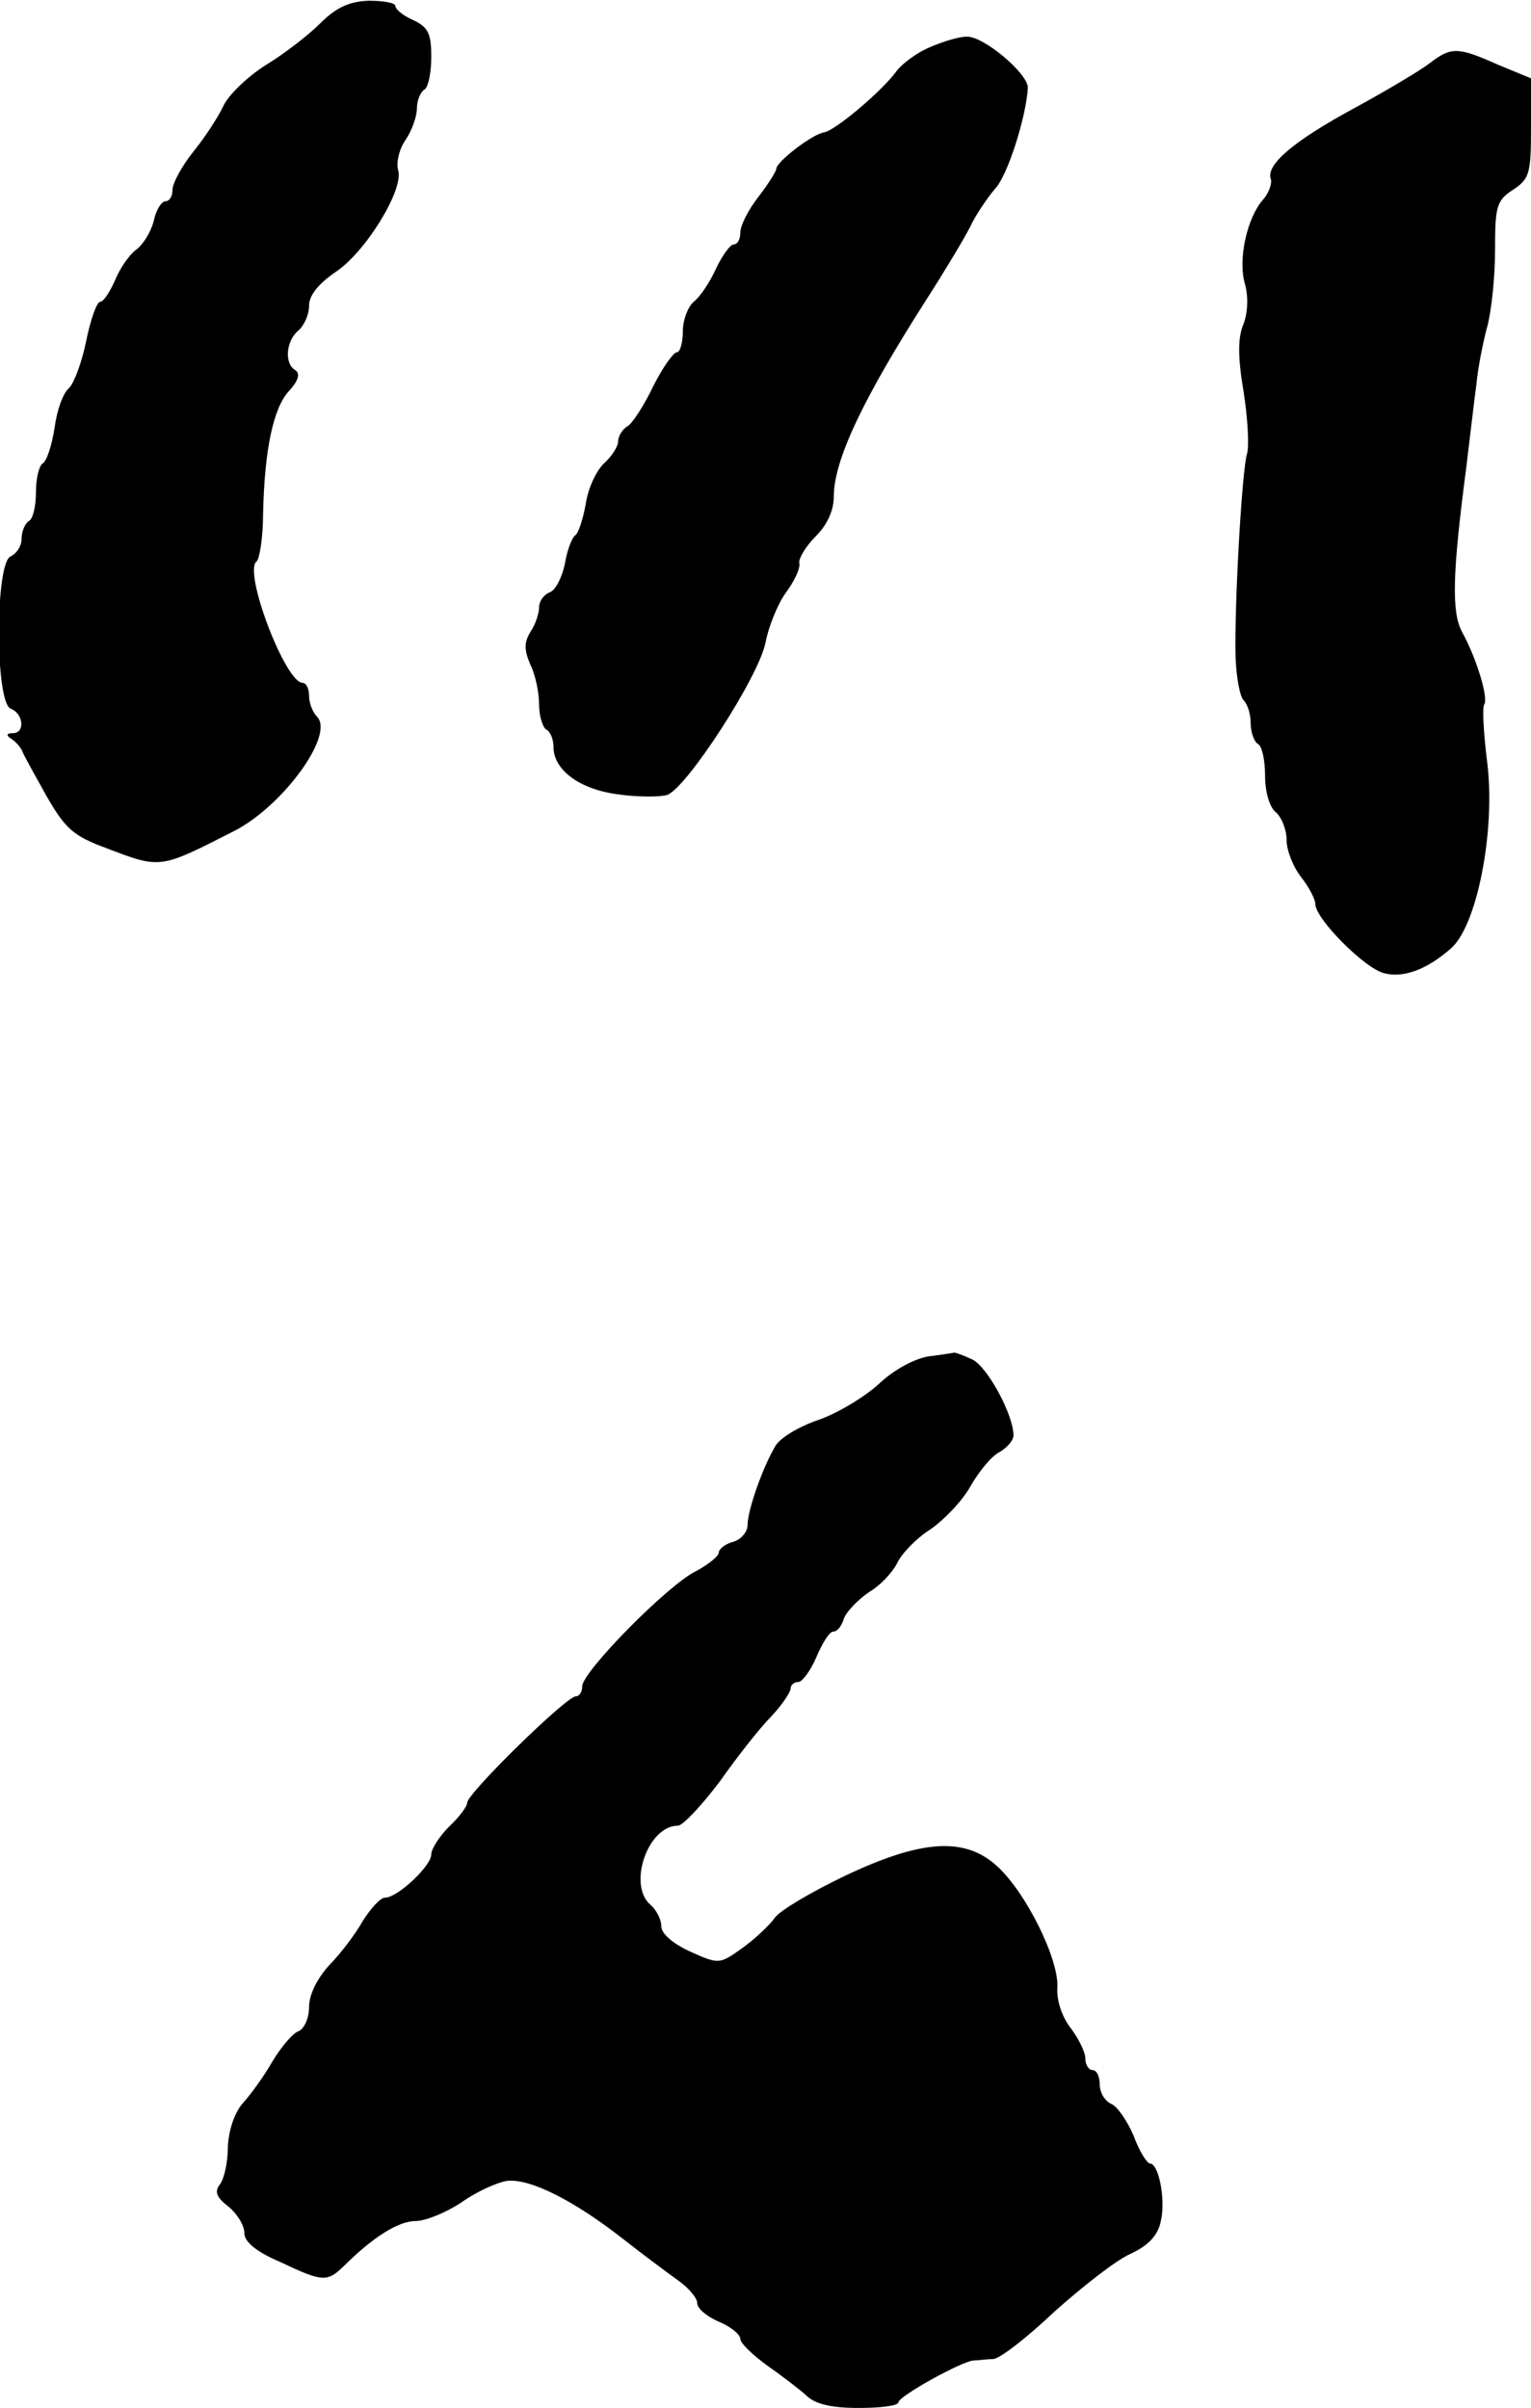 <?xml version="1.0" standalone="no"?>
<!DOCTYPE svg PUBLIC "-//W3C//DTD SVG 20010904//EN"
 "http://www.w3.org/TR/2001/REC-SVG-20010904/DTD/svg10.dtd">
<svg version="1.0" xmlns="http://www.w3.org/2000/svg"
 width="213pt" height="335pt" viewBox="0 0 213 335"
 preserveAspectRatio="xMidYMid meet">
<g transform="translate(0,335) scale(0.1,-0.1)"
fill="#000000" stroke="none">
<path d="M445 3317 c-16 -16 -51 -43 -76 -58 -25 -16 -51 -41 -58 -56 -7 -15
-25 -43 -42 -64 -16 -20 -29 -44 -29 -53 0 -9 -4 -16 -10 -16 -5 0 -13 -12
-16 -27 -4 -16 -15 -33 -24 -40 -10 -7 -23 -26 -30 -43 -7 -16 -16 -30 -21
-30 -4 0 -13 -24 -19 -54 -6 -30 -17 -59 -24 -66 -8 -6 -17 -31 -20 -55 -4
-25 -11 -47 -17 -50 -5 -4 -9 -21 -9 -40 0 -19 -4 -37 -10 -40 -5 -3 -10 -14
-10 -25 0 -10 -7 -20 -15 -24 -22 -8 -22 -204 0 -212 18 -7 20 -34 3 -34 -9 0
-10 -3 -2 -8 6 -4 13 -12 15 -17 2 -6 18 -34 34 -63 26 -45 37 -55 83 -72 76
-29 74 -29 178 24 68 35 140 134 115 159 -6 6 -11 19 -11 29 0 10 -4 18 -9 18
-24 0 -83 155 -64 169 4 3 9 33 9 66 2 89 14 147 36 171 13 14 16 24 9 29 -16
9 -13 41 4 55 8 7 15 22 15 35 0 14 13 30 36 46 42 27 96 115 88 142 -3 10 1
29 10 42 9 13 16 33 16 44 0 11 5 23 10 26 6 3 10 24 10 46 0 32 -4 41 -25 51
-14 6 -25 15 -25 20 0 4 -17 7 -37 7 -28 -1 -46 -10 -68 -32z"/>
<path d="M1293 3284 c-17 -7 -37 -22 -45 -32 -19 -27 -85 -83 -101 -86 -16 -2
-67 -41 -67 -51 0 -3 -11 -21 -25 -39 -14 -18 -25 -40 -25 -49 0 -10 -4 -17
-9 -17 -5 0 -16 -15 -25 -34 -8 -18 -22 -39 -31 -46 -8 -7 -15 -25 -15 -41 0
-16 -4 -29 -8 -29 -5 0 -20 -21 -33 -47 -13 -27 -29 -52 -36 -56 -7 -4 -13
-14 -13 -21 0 -7 -9 -21 -19 -30 -11 -10 -23 -35 -26 -57 -4 -21 -10 -41 -15
-44 -4 -3 -11 -20 -14 -39 -4 -19 -13 -37 -21 -40 -8 -3 -15 -12 -15 -21 0 -8
-5 -24 -12 -34 -9 -15 -9 -25 0 -46 7 -14 12 -39 12 -55 0 -16 5 -32 10 -35 6
-3 10 -14 10 -24 0 -32 36 -59 89 -66 27 -4 59 -4 69 -1 27 9 128 165 137 212
4 21 16 52 28 69 12 16 21 35 19 42 -1 6 9 23 23 37 16 16 25 36 25 55 0 51
41 137 130 276 25 39 52 84 60 100 8 17 24 40 34 52 18 18 44 102 46 141 0 20
-62 72 -85 71 -11 0 -34 -7 -52 -15z"/>
<path d="M1989 3262 c-13 -10 -60 -38 -104 -62 -85 -46 -124 -79 -117 -99 2
-7 -3 -20 -11 -29 -22 -25 -35 -83 -25 -117 5 -18 4 -40 -2 -56 -8 -18 -8 -46
0 -93 6 -38 8 -76 5 -87 -7 -21 -18 -213 -16 -284 1 -27 6 -54 11 -59 6 -6 10
-20 10 -32 0 -13 5 -26 10 -29 6 -3 10 -23 10 -44 0 -22 6 -44 15 -51 8 -7 15
-24 15 -39 0 -14 9 -37 20 -51 11 -14 20 -31 20 -38 0 -20 69 -90 96 -96 26
-7 59 5 92 34 37 31 63 165 51 260 -5 40 -7 76 -4 80 6 9 -11 65 -31 101 -15
28 -13 84 6 229 5 41 11 93 14 115 2 22 9 58 15 80 6 22 11 70 11 107 0 61 2
69 25 84 23 15 25 23 25 86 l0 69 -46 19 c-56 25 -65 25 -95 2z"/>
<path d="M1292 1463 c-19 -3 -48 -18 -70 -39 -20 -18 -58 -41 -85 -50 -26 -9
-53 -25 -59 -37 -18 -31 -38 -89 -38 -109 0 -9 -9 -20 -20 -23 -11 -3 -20 -10
-20 -15 0 -5 -15 -17 -32 -26 -39 -19 -158 -140 -158 -160 0 -8 -4 -14 -9 -14
-13 0 -151 -135 -151 -148 0 -5 -11 -20 -25 -33 -13 -13 -25 -31 -25 -39 0
-16 -47 -60 -64 -60 -7 0 -20 -15 -31 -32 -10 -18 -31 -46 -47 -62 -17 -19
-28 -41 -28 -58 0 -16 -7 -31 -15 -34 -8 -3 -24 -22 -36 -42 -12 -21 -31 -47
-42 -59 -11 -13 -19 -37 -20 -60 0 -21 -5 -44 -11 -52 -8 -10 -5 -18 12 -31
12 -10 22 -26 22 -37 0 -12 17 -26 50 -40 59 -28 65 -28 88 -6 40 40 76 63
100 63 14 0 43 12 64 26 21 15 50 28 64 30 32 3 92 -27 161 -81 28 -22 63 -48
77 -58 14 -10 26 -24 26 -31 0 -8 14 -19 30 -26 17 -7 30 -18 30 -24 0 -6 17
-22 36 -36 20 -14 45 -33 55 -42 13 -13 36 -18 74 -18 30 0 55 3 55 8 0 8 86
56 104 58 6 0 19 2 28 2 10 1 48 31 85 66 38 34 85 71 105 80 26 12 39 26 43
46 7 30 -3 80 -15 80 -4 0 -15 17 -23 39 -9 21 -23 41 -31 44 -9 4 -16 16 -16
27 0 11 -4 20 -10 20 -5 0 -10 7 -10 16 0 9 -9 27 -20 42 -12 15 -20 38 -19
56 3 39 -43 132 -83 169 -45 42 -106 38 -213 -13 -46 -22 -90 -48 -97 -58 -7
-10 -27 -29 -45 -42 -32 -23 -33 -23 -73 -5 -24 11 -40 25 -40 35 0 10 -7 23
-15 30 -32 27 -4 110 38 110 7 0 33 28 58 61 24 34 56 75 72 91 15 16 27 34
27 39 0 5 5 9 11 9 5 0 17 16 25 35 8 19 18 35 23 35 6 0 12 8 15 18 3 9 19
26 35 37 17 10 34 29 40 42 6 12 26 33 45 45 19 13 45 40 56 60 12 21 30 43
41 48 10 6 19 16 19 23 0 29 -37 97 -58 106 -13 6 -24 10 -25 9 -1 0 -17 -3
-35 -5z"/>
</g>
</svg>
